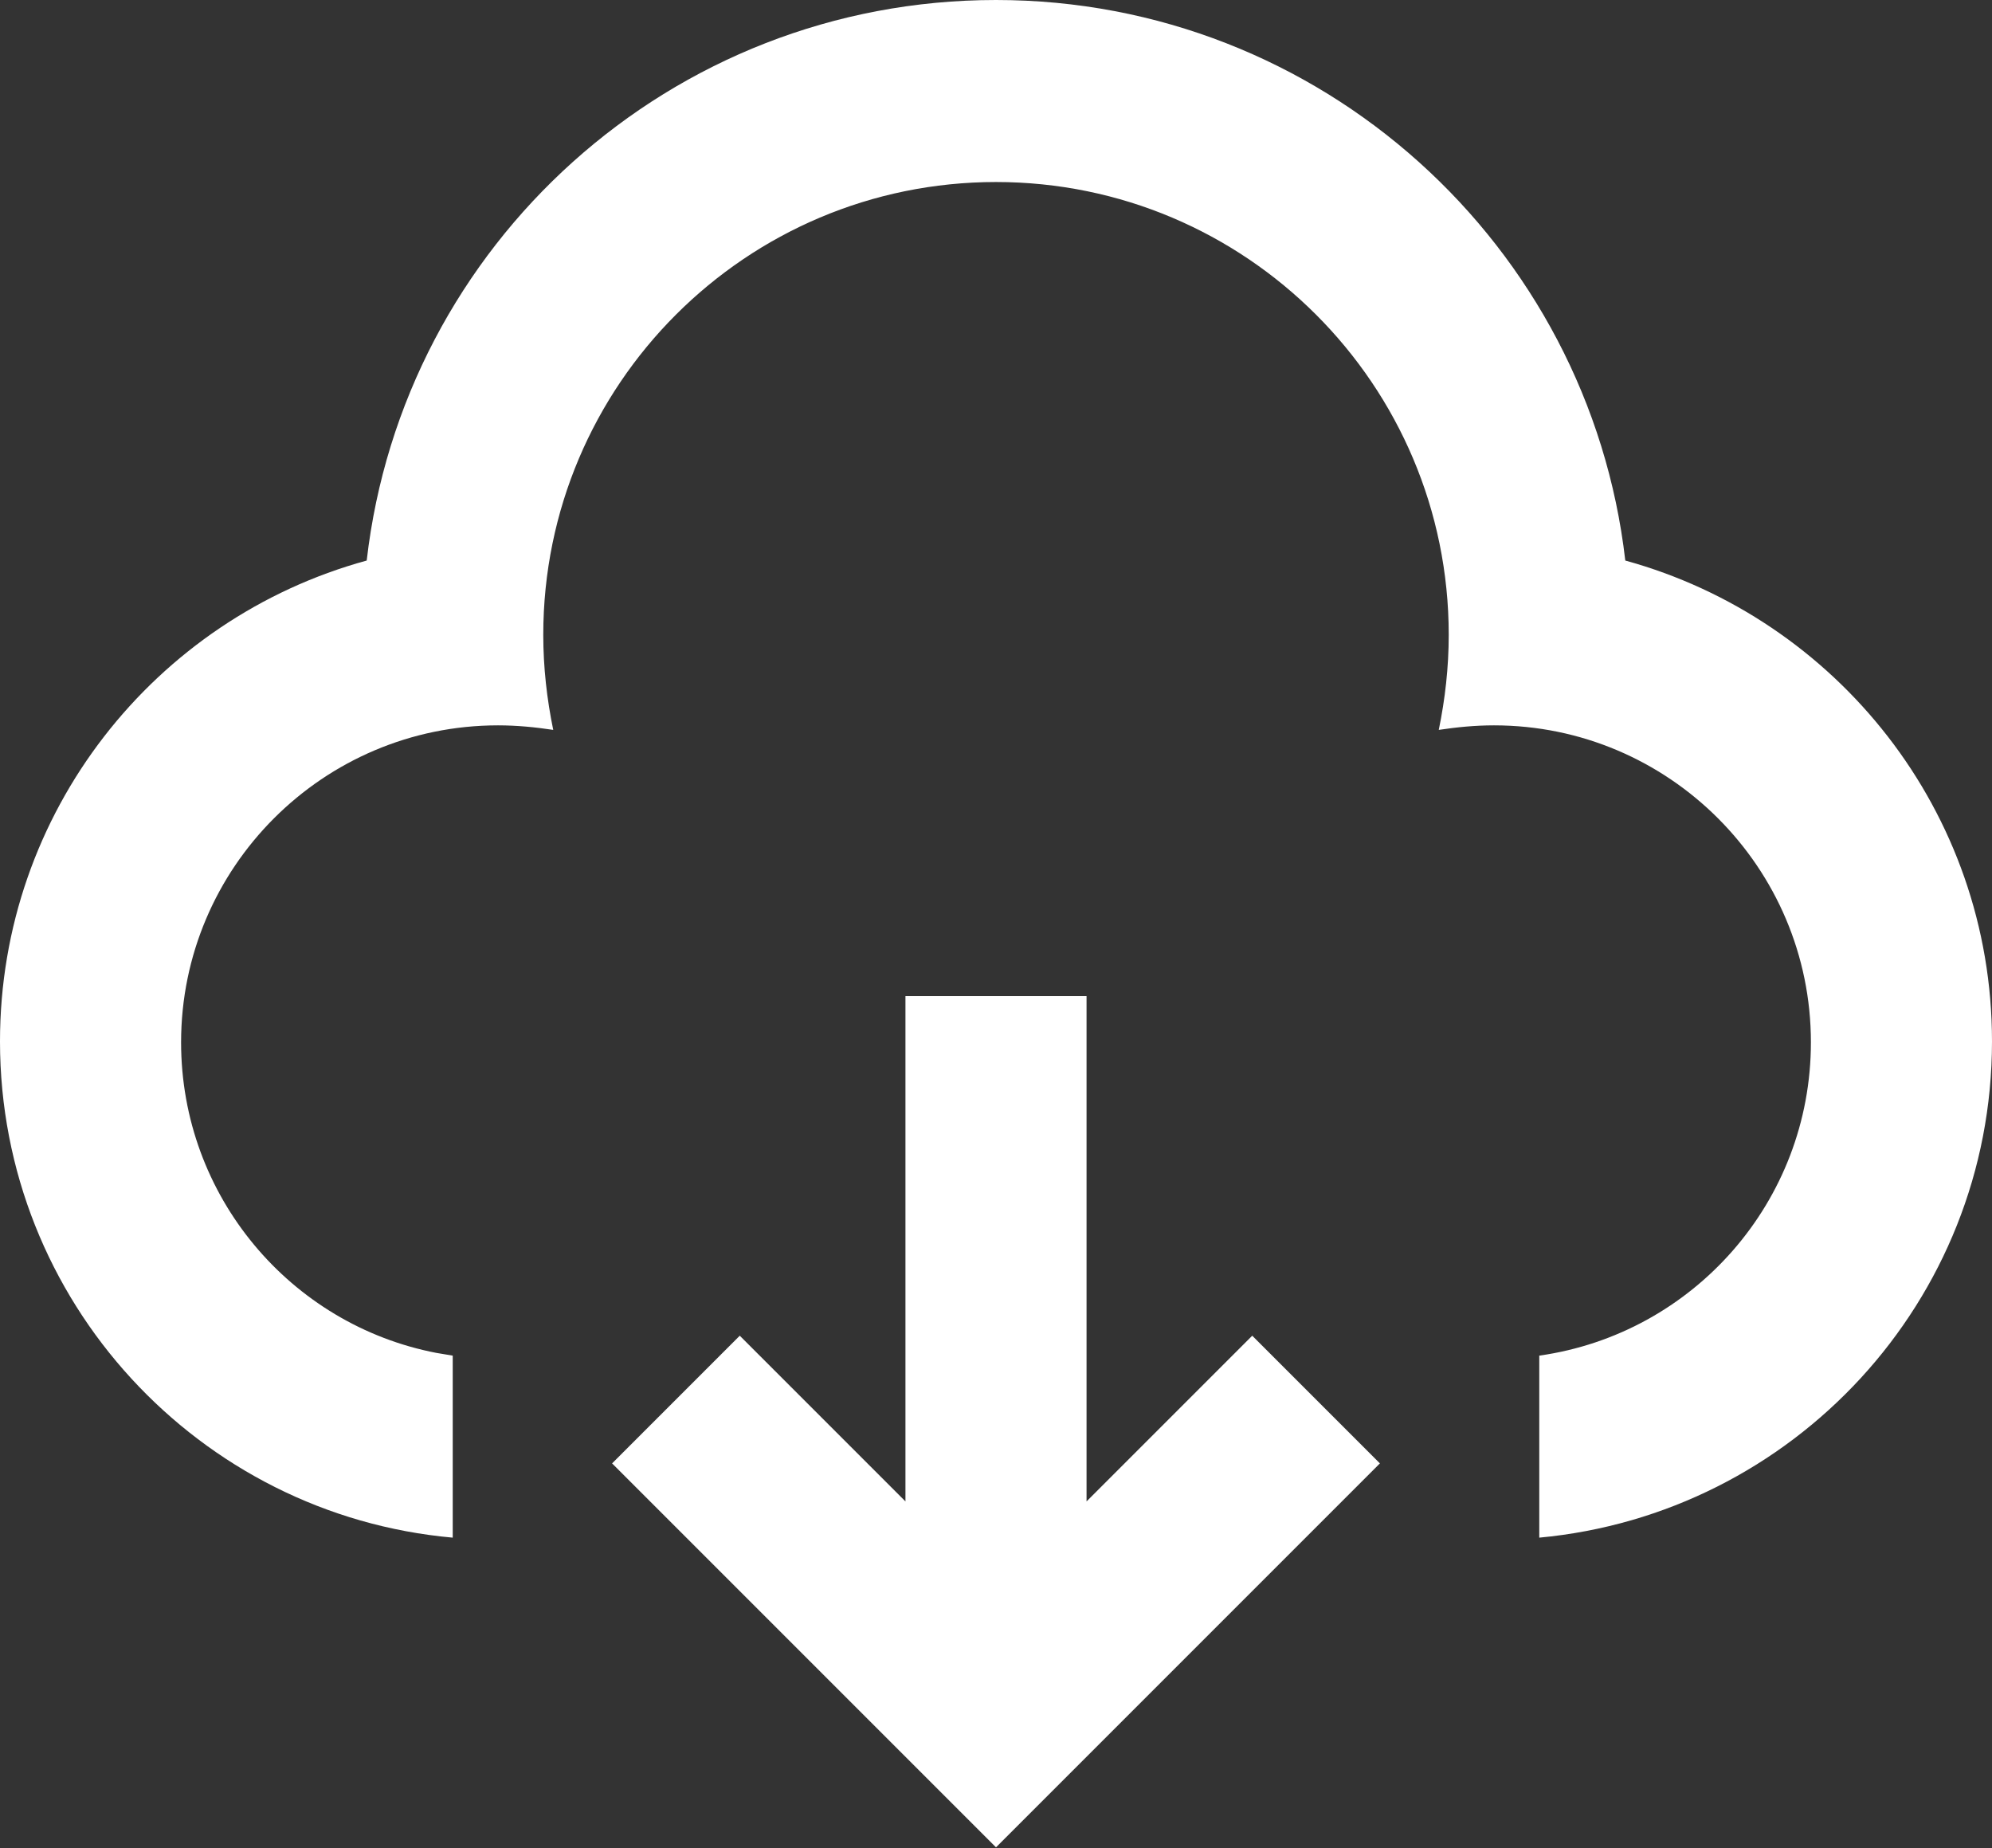 <?xml version="1.0" encoding="UTF-8"?>
<svg xmlns="http://www.w3.org/2000/svg" id="Ebene_1" viewBox="0 0 22 20.41">
  <rect x="0" y="0" width="22" height="20.41" fill="#333333" stroke="none"/>
  <defs>
    <style>.cls-1{fill:#fff;}</style>
  </defs>
  <path class="cls-1" d="M12,11v5.58l1.83-1.83,1.41,1.41-4.24,4.24-4.24-4.24,1.41-1.41,1.83,1.83v-5.58h2ZM11,0c3.59,0,6.55,2.71,6.95,6.19,2.33.64,4.05,2.77,4.05,5.31,0,2.87-2.2,5.22-5,5.48v-2.01c1.7-.24,3-1.7,3-3.46,0-1.93-1.57-3.5-3.5-3.5-.21,0-.41.02-.61.05.07-.34.11-.69.11-1.05,0-2.76-2.24-5-5-5s-5,2.24-5,5c0,.36.04.71.11,1.05-.2-.03-.4-.05-.61-.05-1.93,0-3.5,1.57-3.5,3.5,0,1.7,1.21,3.12,2.82,3.43l.18.03v2.01c-2.8-.25-5-2.61-5-5.48,0-2.53,1.71-4.67,4.05-5.31.4-3.49,3.36-6.19,6.95-6.19Z"></path>
</svg>
